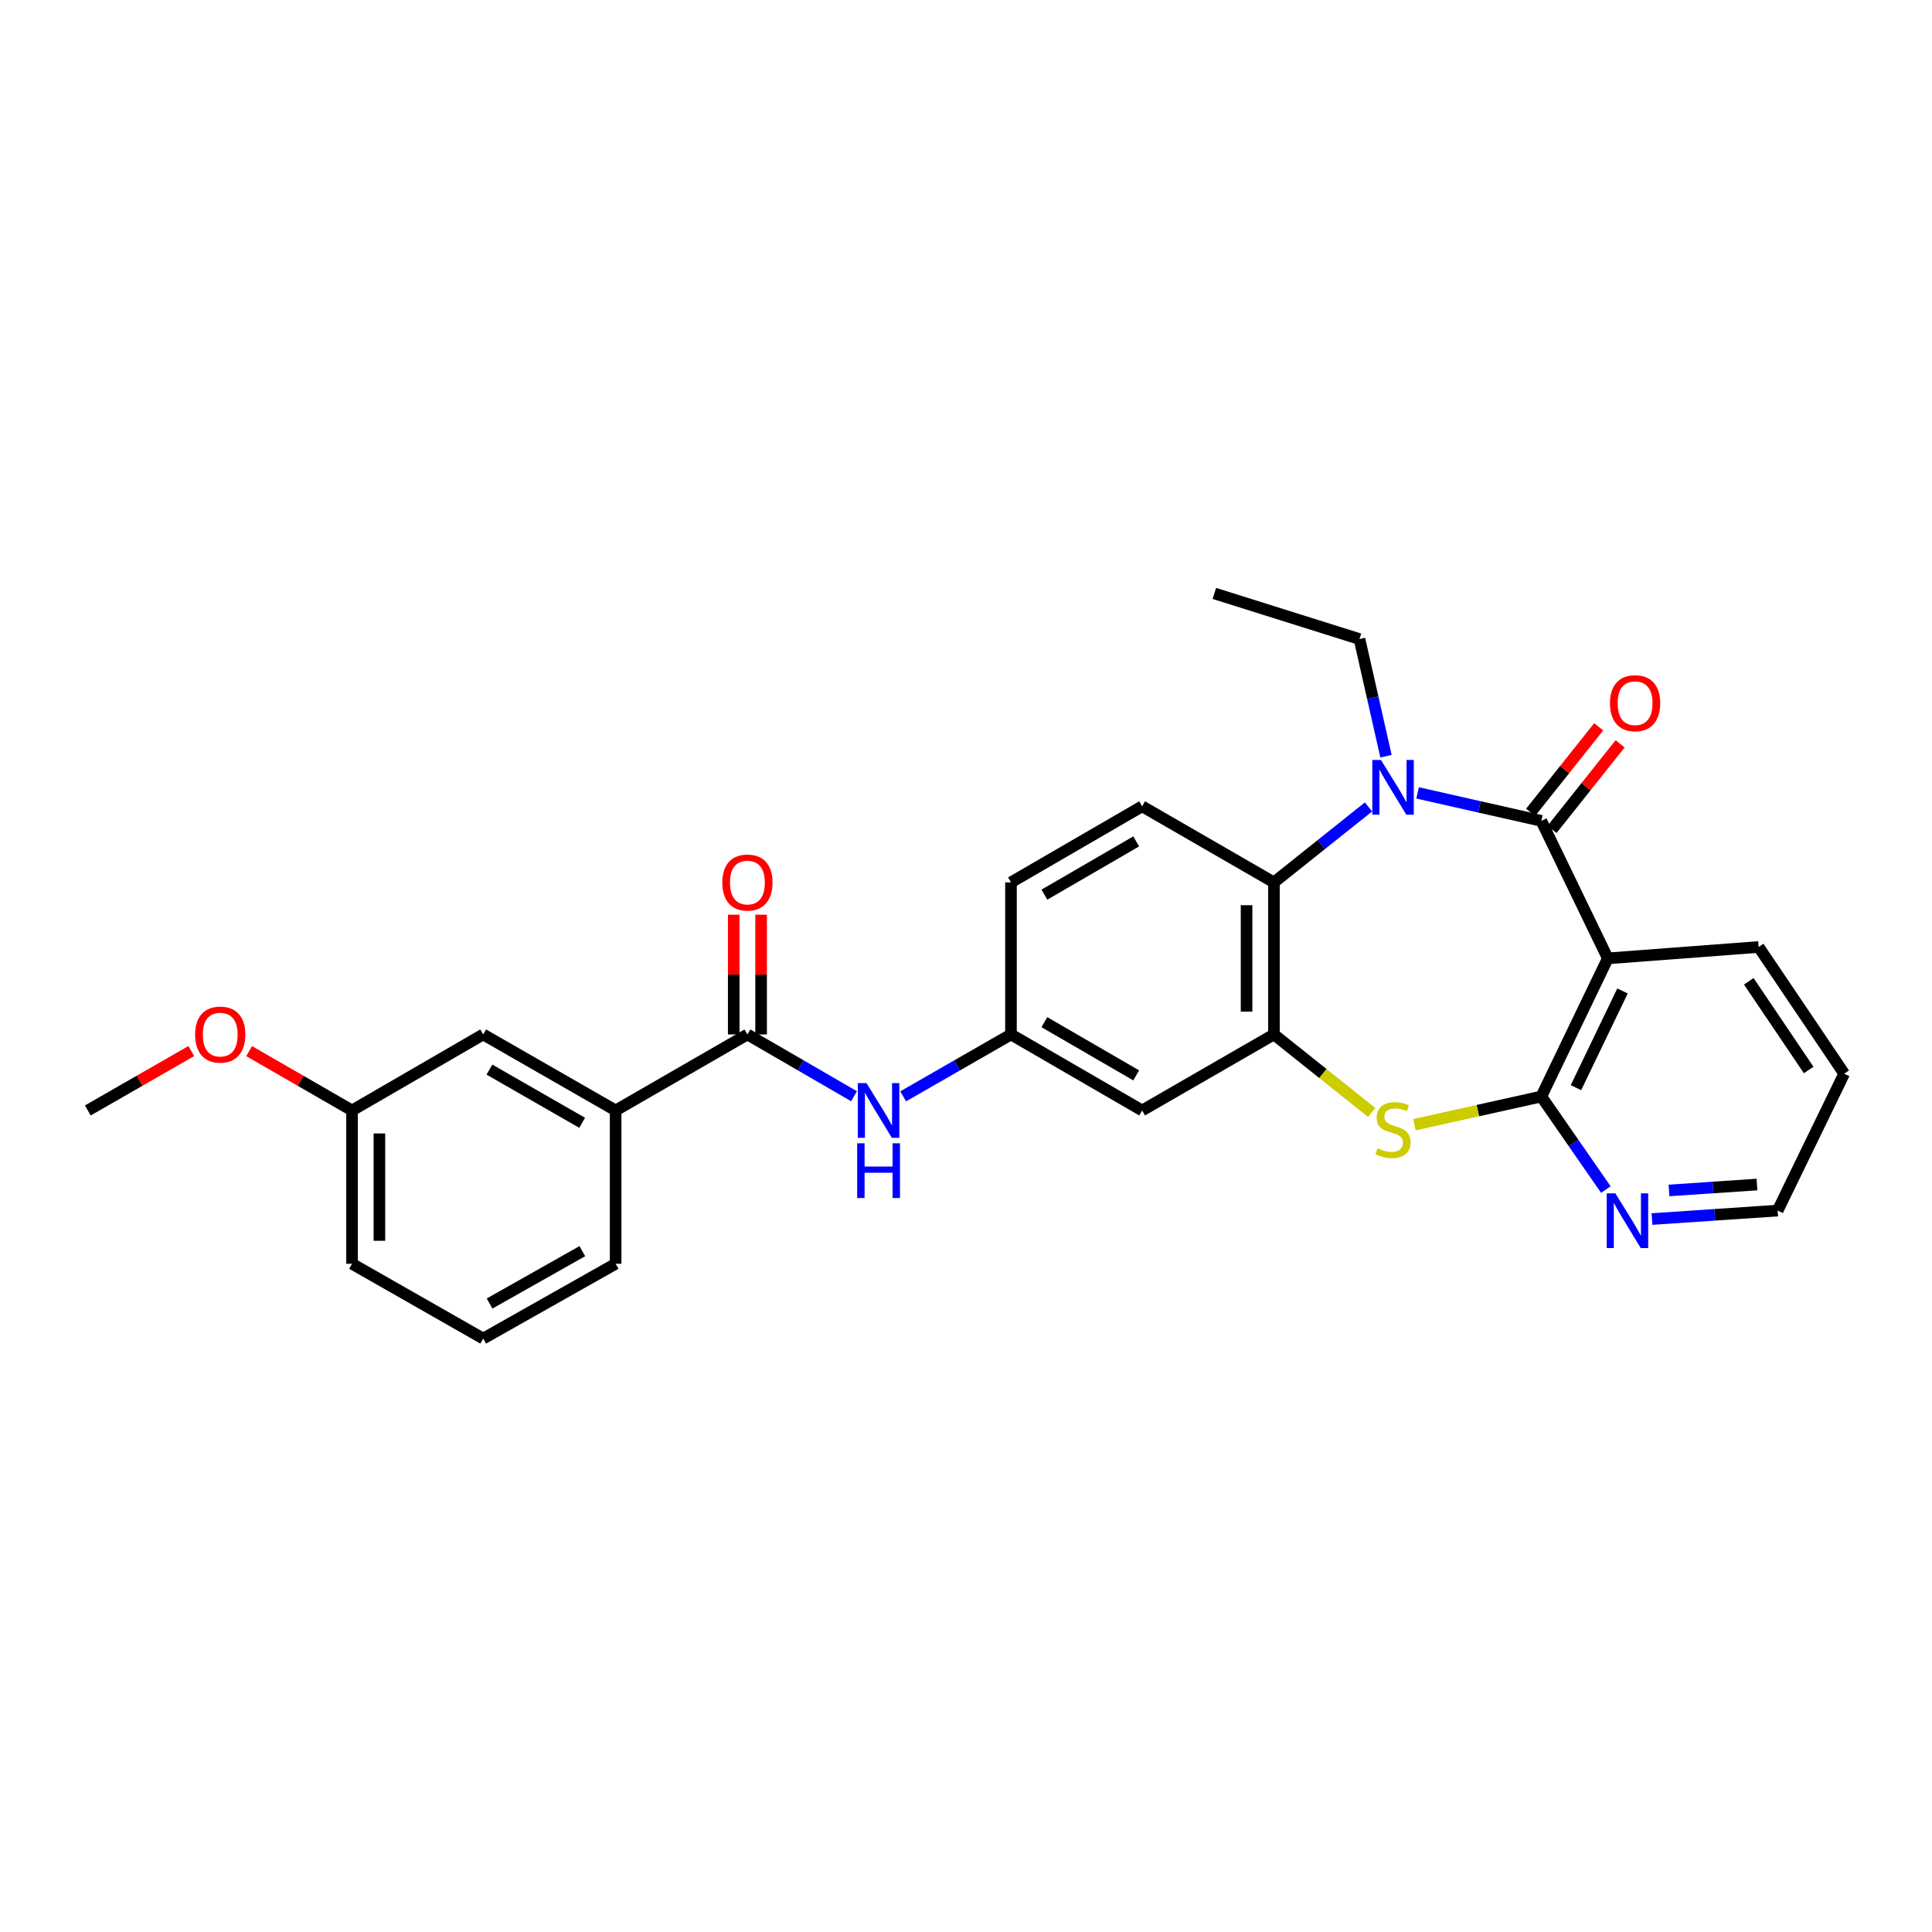 <?xml version='1.0' encoding='iso-8859-1'?>
<svg version='1.1' baseProfile='full'
              xmlns='http://www.w3.org/2000/svg'
                      xmlns:rdkit='http://www.rdkit.org/xml'
                      xmlns:xlink='http://www.w3.org/1999/xlink'
                  xml:space='preserve'
width='1000px' height='1000px' viewBox='0 0 1000 1000'>
<!-- END OF HEADER -->
<rect style='opacity:1.0;fill:#FFFFFF;stroke:none' width='1000' height='1000' x='0' y='0'> </rect>
<path class='bond-0' d='M 797.785,424.883 L 765.765,417.641' style='fill:none;fill-rule:evenodd;stroke:#000000;stroke-width:6px;stroke-linecap:butt;stroke-linejoin:miter;stroke-opacity:1' />
<path class='bond-0' d='M 765.765,417.641 L 733.746,410.4' style='fill:none;fill-rule:evenodd;stroke:#0000FF;stroke-width:6px;stroke-linecap:butt;stroke-linejoin:miter;stroke-opacity:1' />
<path class='bond-1' d='M 797.785,424.883 L 832.199,496.049' style='fill:none;fill-rule:evenodd;stroke:#000000;stroke-width:6px;stroke-linecap:butt;stroke-linejoin:miter;stroke-opacity:1' />
<path class='bond-12' d='M 803.328,429.294 L 820.948,407.154' style='fill:none;fill-rule:evenodd;stroke:#000000;stroke-width:6px;stroke-linecap:butt;stroke-linejoin:miter;stroke-opacity:1' />
<path class='bond-12' d='M 820.948,407.154 L 838.567,385.015' style='fill:none;fill-rule:evenodd;stroke:#FF0000;stroke-width:6px;stroke-linecap:butt;stroke-linejoin:miter;stroke-opacity:1' />
<path class='bond-12' d='M 792.242,420.471 L 809.861,398.332' style='fill:none;fill-rule:evenodd;stroke:#000000;stroke-width:6px;stroke-linecap:butt;stroke-linejoin:miter;stroke-opacity:1' />
<path class='bond-12' d='M 809.861,398.332 L 827.481,376.192' style='fill:none;fill-rule:evenodd;stroke:#FF0000;stroke-width:6px;stroke-linecap:butt;stroke-linejoin:miter;stroke-opacity:1' />
<path class='bond-5' d='M 708.327,417.67 L 683.858,437.196' style='fill:none;fill-rule:evenodd;stroke:#0000FF;stroke-width:6px;stroke-linecap:butt;stroke-linejoin:miter;stroke-opacity:1' />
<path class='bond-5' d='M 683.858,437.196 L 659.389,456.723' style='fill:none;fill-rule:evenodd;stroke:#000000;stroke-width:6px;stroke-linecap:butt;stroke-linejoin:miter;stroke-opacity:1' />
<path class='bond-17' d='M 717.388,391.399 L 710.527,361.089' style='fill:none;fill-rule:evenodd;stroke:#0000FF;stroke-width:6px;stroke-linecap:butt;stroke-linejoin:miter;stroke-opacity:1' />
<path class='bond-17' d='M 710.527,361.089 L 703.666,330.779' style='fill:none;fill-rule:evenodd;stroke:#000000;stroke-width:6px;stroke-linecap:butt;stroke-linejoin:miter;stroke-opacity:1' />
<path class='bond-2' d='M 832.199,496.049 L 797.785,567.553' style='fill:none;fill-rule:evenodd;stroke:#000000;stroke-width:6px;stroke-linecap:butt;stroke-linejoin:miter;stroke-opacity:1' />
<path class='bond-2' d='M 839.804,512.919 L 815.714,562.972' style='fill:none;fill-rule:evenodd;stroke:#000000;stroke-width:6px;stroke-linecap:butt;stroke-linejoin:miter;stroke-opacity:1' />
<path class='bond-19' d='M 832.199,496.049 L 910.268,490.153' style='fill:none;fill-rule:evenodd;stroke:#000000;stroke-width:6px;stroke-linecap:butt;stroke-linejoin:miter;stroke-opacity:1' />
<path class='bond-3' d='M 797.785,567.553 L 764.935,574.858' style='fill:none;fill-rule:evenodd;stroke:#000000;stroke-width:6px;stroke-linecap:butt;stroke-linejoin:miter;stroke-opacity:1' />
<path class='bond-3' d='M 764.935,574.858 L 732.084,582.162' style='fill:none;fill-rule:evenodd;stroke:#CCCC00;stroke-width:6px;stroke-linecap:butt;stroke-linejoin:miter;stroke-opacity:1' />
<path class='bond-10' d='M 797.785,567.553 L 814.488,591.634' style='fill:none;fill-rule:evenodd;stroke:#000000;stroke-width:6px;stroke-linecap:butt;stroke-linejoin:miter;stroke-opacity:1' />
<path class='bond-10' d='M 814.488,591.634 L 831.191,615.716' style='fill:none;fill-rule:evenodd;stroke:#0000FF;stroke-width:6px;stroke-linecap:butt;stroke-linejoin:miter;stroke-opacity:1' />
<path class='bond-28' d='M 709.987,575.8 L 684.688,555.615' style='fill:none;fill-rule:evenodd;stroke:#CCCC00;stroke-width:6px;stroke-linecap:butt;stroke-linejoin:miter;stroke-opacity:1' />
<path class='bond-28' d='M 684.688,555.615 L 659.389,535.429' style='fill:none;fill-rule:evenodd;stroke:#000000;stroke-width:6px;stroke-linecap:butt;stroke-linejoin:miter;stroke-opacity:1' />
<path class='bond-4' d='M 659.389,535.429 L 659.389,456.723' style='fill:none;fill-rule:evenodd;stroke:#000000;stroke-width:6px;stroke-linecap:butt;stroke-linejoin:miter;stroke-opacity:1' />
<path class='bond-4' d='M 645.221,523.623 L 645.221,468.529' style='fill:none;fill-rule:evenodd;stroke:#000000;stroke-width:6px;stroke-linecap:butt;stroke-linejoin:miter;stroke-opacity:1' />
<path class='bond-8' d='M 659.389,535.429 L 591.167,574.771' style='fill:none;fill-rule:evenodd;stroke:#000000;stroke-width:6px;stroke-linecap:butt;stroke-linejoin:miter;stroke-opacity:1' />
<path class='bond-11' d='M 659.389,456.723 L 591.167,417.342' style='fill:none;fill-rule:evenodd;stroke:#000000;stroke-width:6px;stroke-linecap:butt;stroke-linejoin:miter;stroke-opacity:1' />
<path class='bond-6' d='M 386.863,535.429 L 414.454,551.42' style='fill:none;fill-rule:evenodd;stroke:#000000;stroke-width:6px;stroke-linecap:butt;stroke-linejoin:miter;stroke-opacity:1' />
<path class='bond-6' d='M 414.454,551.42 L 442.045,567.41' style='fill:none;fill-rule:evenodd;stroke:#0000FF;stroke-width:6px;stroke-linecap:butt;stroke-linejoin:miter;stroke-opacity:1' />
<path class='bond-9' d='M 386.863,535.429 L 318.649,574.771' style='fill:none;fill-rule:evenodd;stroke:#000000;stroke-width:6px;stroke-linecap:butt;stroke-linejoin:miter;stroke-opacity:1' />
<path class='bond-14' d='M 393.948,535.429 L 393.948,504.44' style='fill:none;fill-rule:evenodd;stroke:#000000;stroke-width:6px;stroke-linecap:butt;stroke-linejoin:miter;stroke-opacity:1' />
<path class='bond-14' d='M 393.948,504.44 L 393.948,473.45' style='fill:none;fill-rule:evenodd;stroke:#FF0000;stroke-width:6px;stroke-linecap:butt;stroke-linejoin:miter;stroke-opacity:1' />
<path class='bond-14' d='M 379.779,535.429 L 379.779,504.44' style='fill:none;fill-rule:evenodd;stroke:#000000;stroke-width:6px;stroke-linecap:butt;stroke-linejoin:miter;stroke-opacity:1' />
<path class='bond-14' d='M 379.779,504.44 L 379.779,473.45' style='fill:none;fill-rule:evenodd;stroke:#FF0000;stroke-width:6px;stroke-linecap:butt;stroke-linejoin:miter;stroke-opacity:1' />
<path class='bond-7' d='M 467.463,567.472 L 495.373,551.451' style='fill:none;fill-rule:evenodd;stroke:#0000FF;stroke-width:6px;stroke-linecap:butt;stroke-linejoin:miter;stroke-opacity:1' />
<path class='bond-7' d='M 495.373,551.451 L 523.284,535.429' style='fill:none;fill-rule:evenodd;stroke:#000000;stroke-width:6px;stroke-linecap:butt;stroke-linejoin:miter;stroke-opacity:1' />
<path class='bond-30' d='M 591.167,574.771 L 523.284,535.429' style='fill:none;fill-rule:evenodd;stroke:#000000;stroke-width:6px;stroke-linecap:butt;stroke-linejoin:miter;stroke-opacity:1' />
<path class='bond-30' d='M 588.089,556.611 L 540.571,529.072' style='fill:none;fill-rule:evenodd;stroke:#000000;stroke-width:6px;stroke-linecap:butt;stroke-linejoin:miter;stroke-opacity:1' />
<path class='bond-15' d='M 318.649,574.771 L 250.097,535.429' style='fill:none;fill-rule:evenodd;stroke:#000000;stroke-width:6px;stroke-linecap:butt;stroke-linejoin:miter;stroke-opacity:1' />
<path class='bond-15' d='M 301.314,581.159 L 253.327,553.619' style='fill:none;fill-rule:evenodd;stroke:#000000;stroke-width:6px;stroke-linecap:butt;stroke-linejoin:miter;stroke-opacity:1' />
<path class='bond-21' d='M 318.649,574.771 L 318.649,654.131' style='fill:none;fill-rule:evenodd;stroke:#000000;stroke-width:6px;stroke-linecap:butt;stroke-linejoin:miter;stroke-opacity:1' />
<path class='bond-29' d='M 855.057,630.976 L 887.587,628.782' style='fill:none;fill-rule:evenodd;stroke:#0000FF;stroke-width:6px;stroke-linecap:butt;stroke-linejoin:miter;stroke-opacity:1' />
<path class='bond-29' d='M 887.587,628.782 L 920.116,626.589' style='fill:none;fill-rule:evenodd;stroke:#000000;stroke-width:6px;stroke-linecap:butt;stroke-linejoin:miter;stroke-opacity:1' />
<path class='bond-29' d='M 863.863,616.181 L 886.633,614.646' style='fill:none;fill-rule:evenodd;stroke:#0000FF;stroke-width:6px;stroke-linecap:butt;stroke-linejoin:miter;stroke-opacity:1' />
<path class='bond-29' d='M 886.633,614.646 L 909.404,613.11' style='fill:none;fill-rule:evenodd;stroke:#000000;stroke-width:6px;stroke-linecap:butt;stroke-linejoin:miter;stroke-opacity:1' />
<path class='bond-16' d='M 591.167,417.342 L 523.284,456.723' style='fill:none;fill-rule:evenodd;stroke:#000000;stroke-width:6px;stroke-linecap:butt;stroke-linejoin:miter;stroke-opacity:1' />
<path class='bond-16' d='M 588.095,435.505 L 540.576,463.071' style='fill:none;fill-rule:evenodd;stroke:#000000;stroke-width:6px;stroke-linecap:butt;stroke-linejoin:miter;stroke-opacity:1' />
<path class='bond-13' d='M 523.284,535.429 L 523.284,456.723' style='fill:none;fill-rule:evenodd;stroke:#000000;stroke-width:6px;stroke-linecap:butt;stroke-linejoin:miter;stroke-opacity:1' />
<path class='bond-18' d='M 250.097,535.429 L 182.213,574.771' style='fill:none;fill-rule:evenodd;stroke:#000000;stroke-width:6px;stroke-linecap:butt;stroke-linejoin:miter;stroke-opacity:1' />
<path class='bond-26' d='M 703.666,330.779 L 628.549,307.157' style='fill:none;fill-rule:evenodd;stroke:#000000;stroke-width:6px;stroke-linecap:butt;stroke-linejoin:miter;stroke-opacity:1' />
<path class='bond-20' d='M 182.213,574.771 L 155.587,559.416' style='fill:none;fill-rule:evenodd;stroke:#000000;stroke-width:6px;stroke-linecap:butt;stroke-linejoin:miter;stroke-opacity:1' />
<path class='bond-20' d='M 155.587,559.416 L 128.96,544.062' style='fill:none;fill-rule:evenodd;stroke:#FF0000;stroke-width:6px;stroke-linecap:butt;stroke-linejoin:miter;stroke-opacity:1' />
<path class='bond-31' d='M 182.213,574.771 L 182.213,654.131' style='fill:none;fill-rule:evenodd;stroke:#000000;stroke-width:6px;stroke-linecap:butt;stroke-linejoin:miter;stroke-opacity:1' />
<path class='bond-31' d='M 196.382,586.675 L 196.382,642.227' style='fill:none;fill-rule:evenodd;stroke:#000000;stroke-width:6px;stroke-linecap:butt;stroke-linejoin:miter;stroke-opacity:1' />
<path class='bond-27' d='M 910.268,490.153 L 954.545,555.738' style='fill:none;fill-rule:evenodd;stroke:#000000;stroke-width:6px;stroke-linecap:butt;stroke-linejoin:miter;stroke-opacity:1' />
<path class='bond-27' d='M 905.167,507.918 L 936.161,553.828' style='fill:none;fill-rule:evenodd;stroke:#000000;stroke-width:6px;stroke-linecap:butt;stroke-linejoin:miter;stroke-opacity:1' />
<path class='bond-25' d='M 99.016,544.026 L 72.235,559.398' style='fill:none;fill-rule:evenodd;stroke:#FF0000;stroke-width:6px;stroke-linecap:butt;stroke-linejoin:miter;stroke-opacity:1' />
<path class='bond-25' d='M 72.235,559.398 L 45.455,574.771' style='fill:none;fill-rule:evenodd;stroke:#000000;stroke-width:6px;stroke-linecap:butt;stroke-linejoin:miter;stroke-opacity:1' />
<path class='bond-22' d='M 318.649,654.131 L 250.097,692.843' style='fill:none;fill-rule:evenodd;stroke:#000000;stroke-width:6px;stroke-linecap:butt;stroke-linejoin:miter;stroke-opacity:1' />
<path class='bond-22' d='M 301.4,647.6 L 253.413,674.699' style='fill:none;fill-rule:evenodd;stroke:#000000;stroke-width:6px;stroke-linecap:butt;stroke-linejoin:miter;stroke-opacity:1' />
<path class='bond-24' d='M 250.097,692.843 L 182.213,654.131' style='fill:none;fill-rule:evenodd;stroke:#000000;stroke-width:6px;stroke-linecap:butt;stroke-linejoin:miter;stroke-opacity:1' />
<path class='bond-23' d='M 920.116,626.589 L 954.545,555.738' style='fill:none;fill-rule:evenodd;stroke:#000000;stroke-width:6px;stroke-linecap:butt;stroke-linejoin:miter;stroke-opacity:1' />
<path  class='atom-1' d='M 714.779 393.366
L 724.059 408.366
Q 724.979 409.846, 726.459 412.526
Q 727.939 415.206, 728.019 415.366
L 728.019 393.366
L 731.779 393.366
L 731.779 421.686
L 727.899 421.686
L 717.939 405.286
Q 716.779 403.366, 715.539 401.166
Q 714.339 398.966, 713.979 398.286
L 713.979 421.686
L 710.299 421.686
L 710.299 393.366
L 714.779 393.366
' fill='#0000FF'/>
<path  class='atom-4' d='M 713.039 594.338
Q 713.359 594.458, 714.679 595.018
Q 715.999 595.578, 717.439 595.938
Q 718.919 596.258, 720.359 596.258
Q 723.039 596.258, 724.599 594.978
Q 726.159 593.658, 726.159 591.378
Q 726.159 589.818, 725.359 588.858
Q 724.599 587.898, 723.399 587.378
Q 722.199 586.858, 720.199 586.258
Q 717.679 585.498, 716.159 584.778
Q 714.679 584.058, 713.599 582.538
Q 712.559 581.018, 712.559 578.458
Q 712.559 574.898, 714.959 572.698
Q 717.399 570.498, 722.199 570.498
Q 725.479 570.498, 729.199 572.058
L 728.279 575.138
Q 724.879 573.738, 722.319 573.738
Q 719.559 573.738, 718.039 574.898
Q 716.519 576.018, 716.559 577.978
Q 716.559 579.498, 717.319 580.418
Q 718.119 581.338, 719.239 581.858
Q 720.399 582.378, 722.319 582.978
Q 724.879 583.778, 726.399 584.578
Q 727.919 585.378, 728.999 587.018
Q 730.119 588.618, 730.119 591.378
Q 730.119 595.298, 727.479 597.418
Q 724.879 599.498, 720.519 599.498
Q 717.999 599.498, 716.079 598.938
Q 714.199 598.418, 711.959 597.498
L 713.039 594.338
' fill='#CCCC00'/>
<path  class='atom-8' d='M 448.487 560.611
L 457.767 575.611
Q 458.687 577.091, 460.167 579.771
Q 461.647 582.451, 461.727 582.611
L 461.727 560.611
L 465.487 560.611
L 465.487 588.931
L 461.607 588.931
L 451.647 572.531
Q 450.487 570.611, 449.247 568.411
Q 448.047 566.211, 447.687 565.531
L 447.687 588.931
L 444.007 588.931
L 444.007 560.611
L 448.487 560.611
' fill='#0000FF'/>
<path  class='atom-8' d='M 443.667 591.763
L 447.507 591.763
L 447.507 603.803
L 461.987 603.803
L 461.987 591.763
L 465.827 591.763
L 465.827 620.083
L 461.987 620.083
L 461.987 607.003
L 447.507 607.003
L 447.507 620.083
L 443.667 620.083
L 443.667 591.763
' fill='#0000FF'/>
<path  class='atom-11' d='M 836.109 617.671
L 845.389 632.671
Q 846.309 634.151, 847.789 636.831
Q 849.269 639.511, 849.349 639.671
L 849.349 617.671
L 853.109 617.671
L 853.109 645.991
L 849.229 645.991
L 839.269 629.591
Q 838.109 627.671, 836.869 625.471
Q 835.669 623.271, 835.309 622.591
L 835.309 645.991
L 831.629 645.991
L 831.629 617.671
L 836.109 617.671
' fill='#0000FF'/>
<path  class='atom-13' d='M 833.321 363.975
Q 833.321 357.175, 836.681 353.375
Q 840.041 349.575, 846.321 349.575
Q 852.601 349.575, 855.961 353.375
Q 859.321 357.175, 859.321 363.975
Q 859.321 370.855, 855.921 374.775
Q 852.521 378.655, 846.321 378.655
Q 840.081 378.655, 836.681 374.775
Q 833.321 370.895, 833.321 363.975
M 846.321 375.455
Q 850.641 375.455, 852.961 372.575
Q 855.321 369.655, 855.321 363.975
Q 855.321 358.415, 852.961 355.615
Q 850.641 352.775, 846.321 352.775
Q 842.001 352.775, 839.641 355.575
Q 837.321 358.375, 837.321 363.975
Q 837.321 369.695, 839.641 372.575
Q 842.001 375.455, 846.321 375.455
' fill='#FF0000'/>
<path  class='atom-15' d='M 373.863 456.803
Q 373.863 450.003, 377.223 446.203
Q 380.583 442.403, 386.863 442.403
Q 393.143 442.403, 396.503 446.203
Q 399.863 450.003, 399.863 456.803
Q 399.863 463.683, 396.463 467.603
Q 393.063 471.483, 386.863 471.483
Q 380.623 471.483, 377.223 467.603
Q 373.863 463.723, 373.863 456.803
M 386.863 468.283
Q 391.183 468.283, 393.503 465.403
Q 395.863 462.483, 395.863 456.803
Q 395.863 451.243, 393.503 448.443
Q 391.183 445.603, 386.863 445.603
Q 382.543 445.603, 380.183 448.403
Q 377.863 451.203, 377.863 456.803
Q 377.863 462.523, 380.183 465.403
Q 382.543 468.283, 386.863 468.283
' fill='#FF0000'/>
<path  class='atom-21' d='M 100.991 535.509
Q 100.991 528.709, 104.351 524.909
Q 107.711 521.109, 113.991 521.109
Q 120.271 521.109, 123.631 524.909
Q 126.991 528.709, 126.991 535.509
Q 126.991 542.389, 123.591 546.309
Q 120.191 550.189, 113.991 550.189
Q 107.751 550.189, 104.351 546.309
Q 100.991 542.429, 100.991 535.509
M 113.991 546.989
Q 118.311 546.989, 120.631 544.109
Q 122.991 541.189, 122.991 535.509
Q 122.991 529.949, 120.631 527.149
Q 118.311 524.309, 113.991 524.309
Q 109.671 524.309, 107.311 527.109
Q 104.991 529.909, 104.991 535.509
Q 104.991 541.229, 107.311 544.109
Q 109.671 546.989, 113.991 546.989
' fill='#FF0000'/>
</svg>
